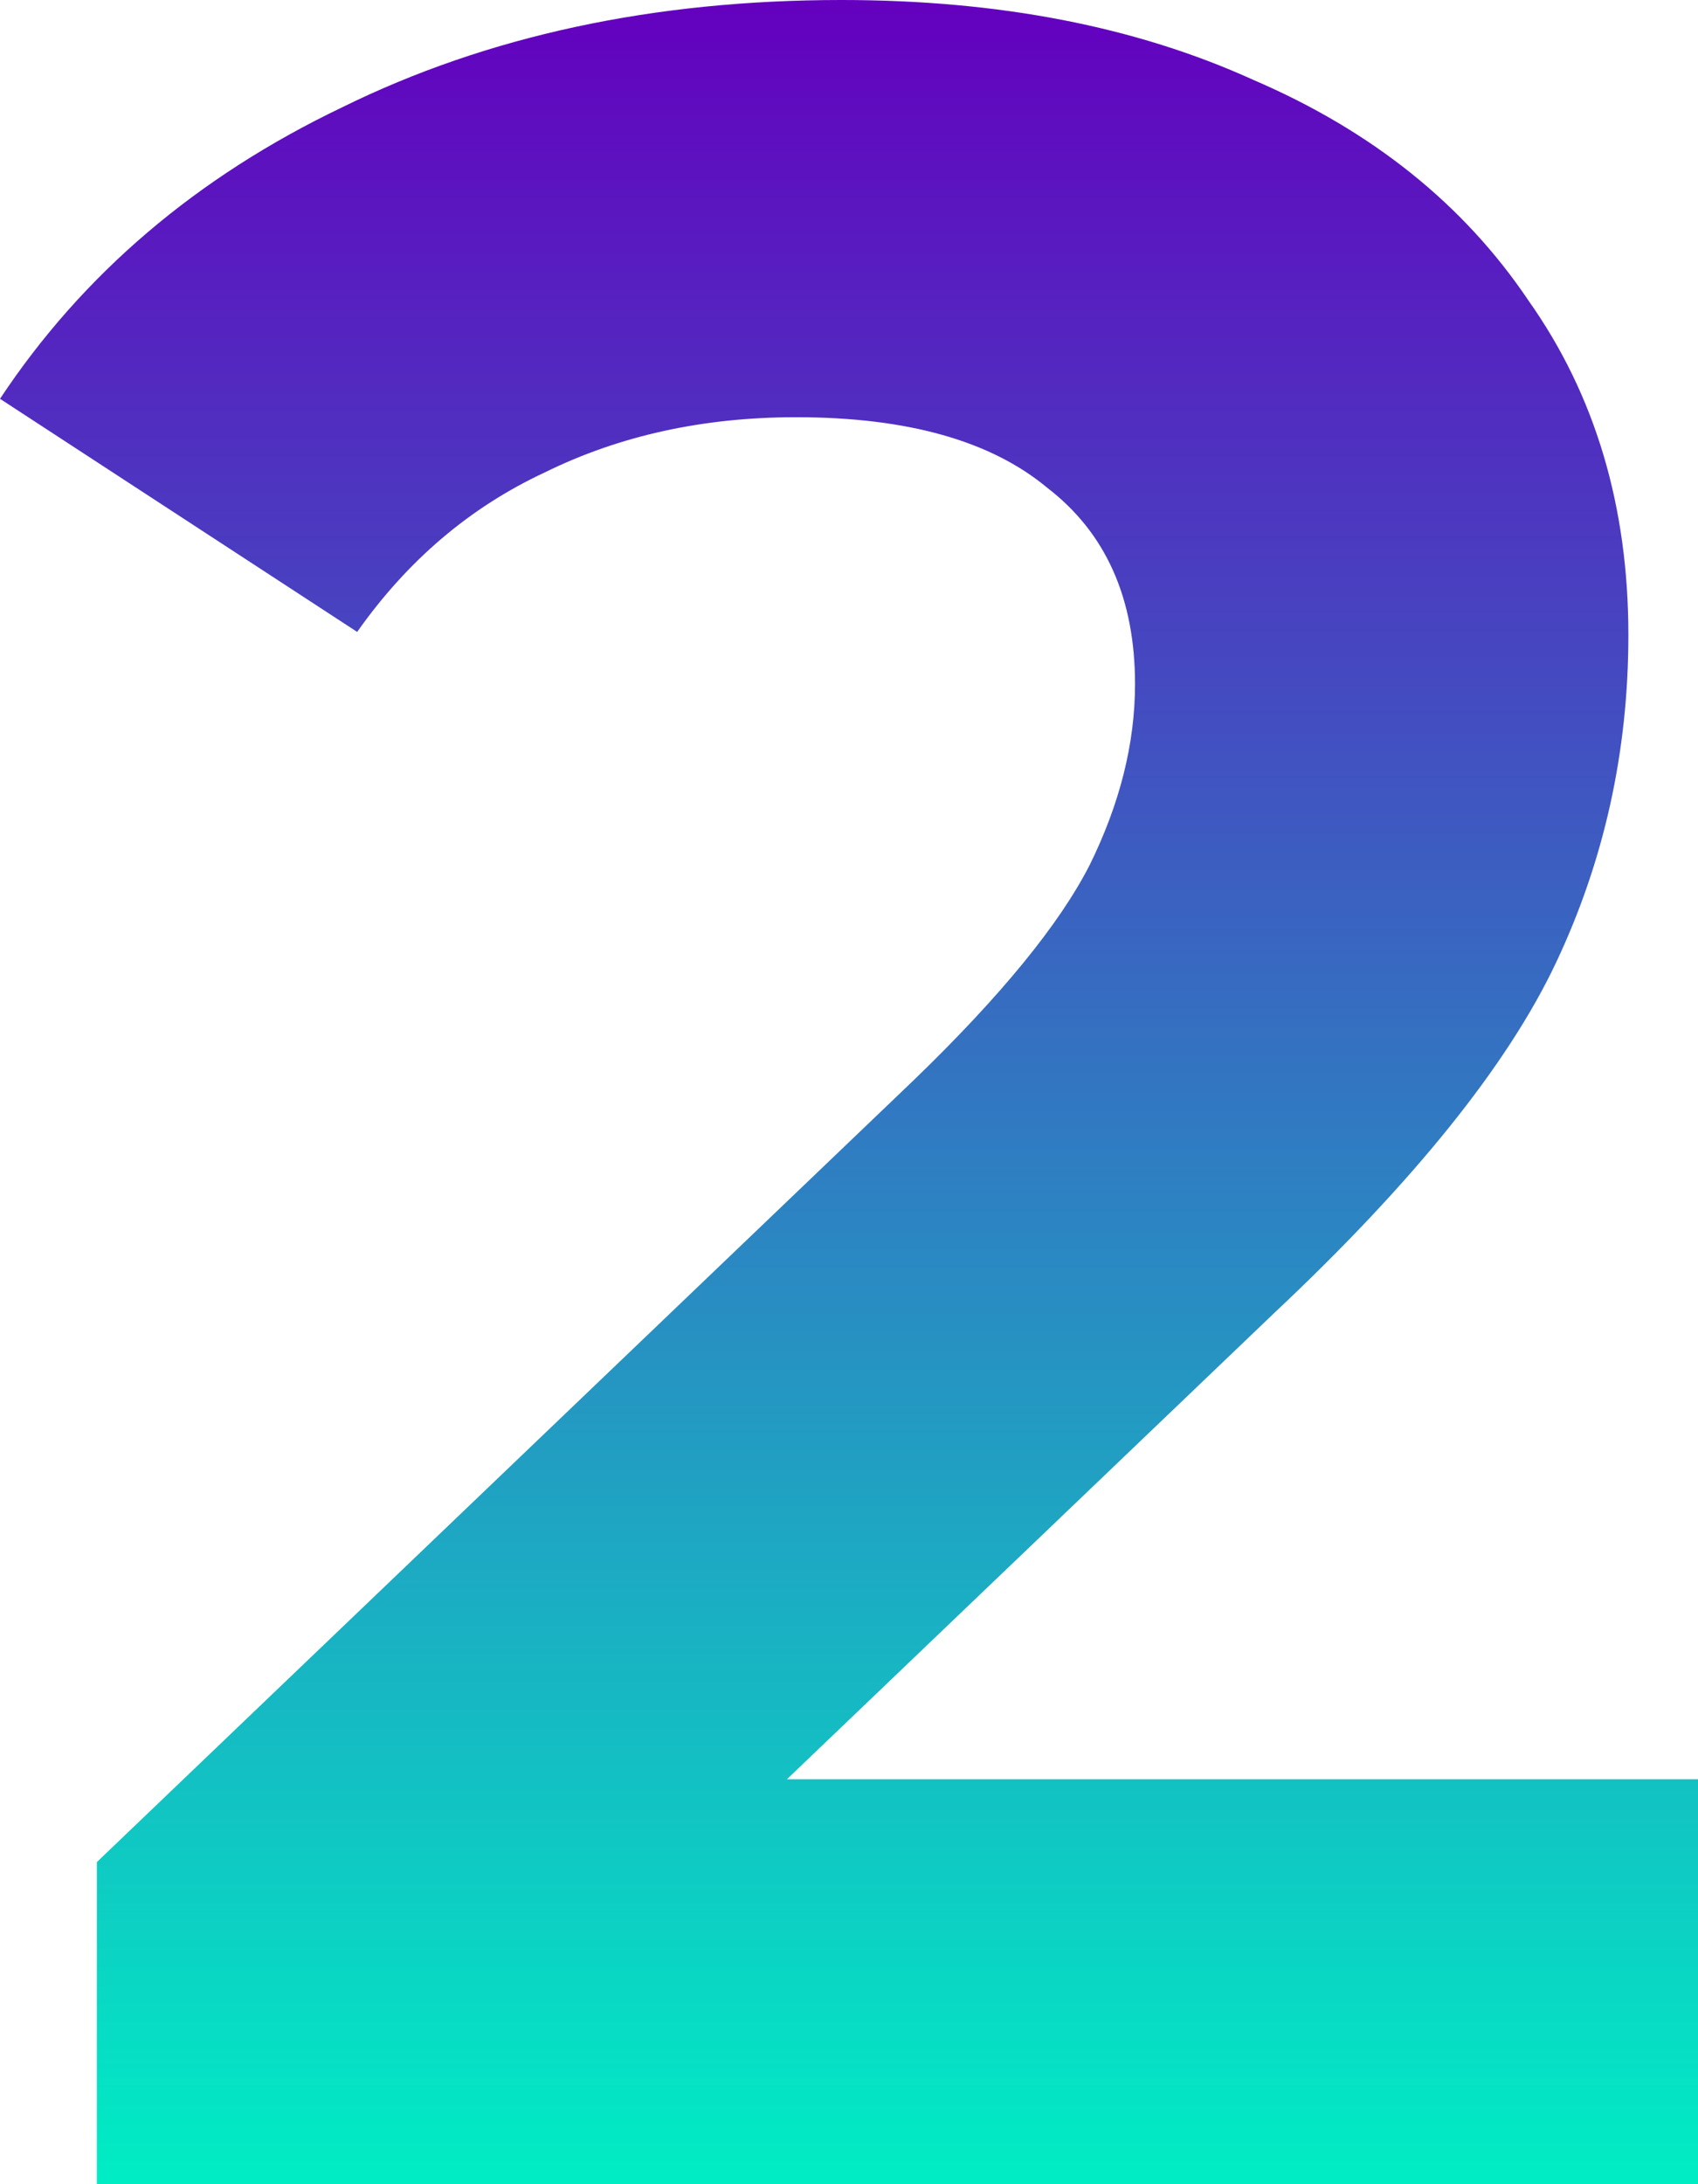 <svg width="49" height="63" viewBox="0 0 49 63" fill="none" xmlns="http://www.w3.org/2000/svg">
<path d="M49 51.32V63H2.795V53.709L26.378 31.146C28.882 28.727 30.57 26.663 31.444 24.952C32.317 23.183 32.754 21.442 32.754 19.732C32.754 17.254 31.91 15.367 30.221 14.069C28.591 12.712 26.174 12.034 22.971 12.034C20.293 12.034 17.876 12.565 15.722 13.626C13.567 14.629 11.762 16.163 10.307 18.227L0 11.503C2.387 7.904 5.677 5.103 9.87 3.097C14.062 1.032 18.866 0 24.282 0C28.823 0 32.783 0.767 36.16 2.301C39.596 3.775 42.245 5.899 44.109 8.671C46.03 11.385 46.991 14.6 46.991 18.316C46.991 21.678 46.292 24.834 44.895 27.784C43.497 30.733 40.79 34.096 36.772 37.871L22.709 51.32H49Z" fill="url(#paint0_linear_4483_1316)"/>
<defs>
<linearGradient id="paint0_linear_4483_1316" x1="24.5" y1="0" x2="24.5" y2="63" gradientUnits="userSpaceOnUse">
<stop stop-color="#6400BF"/>
<stop offset="1" stop-color="#00EDC4"/>
</linearGradient>
</defs>
</svg>

